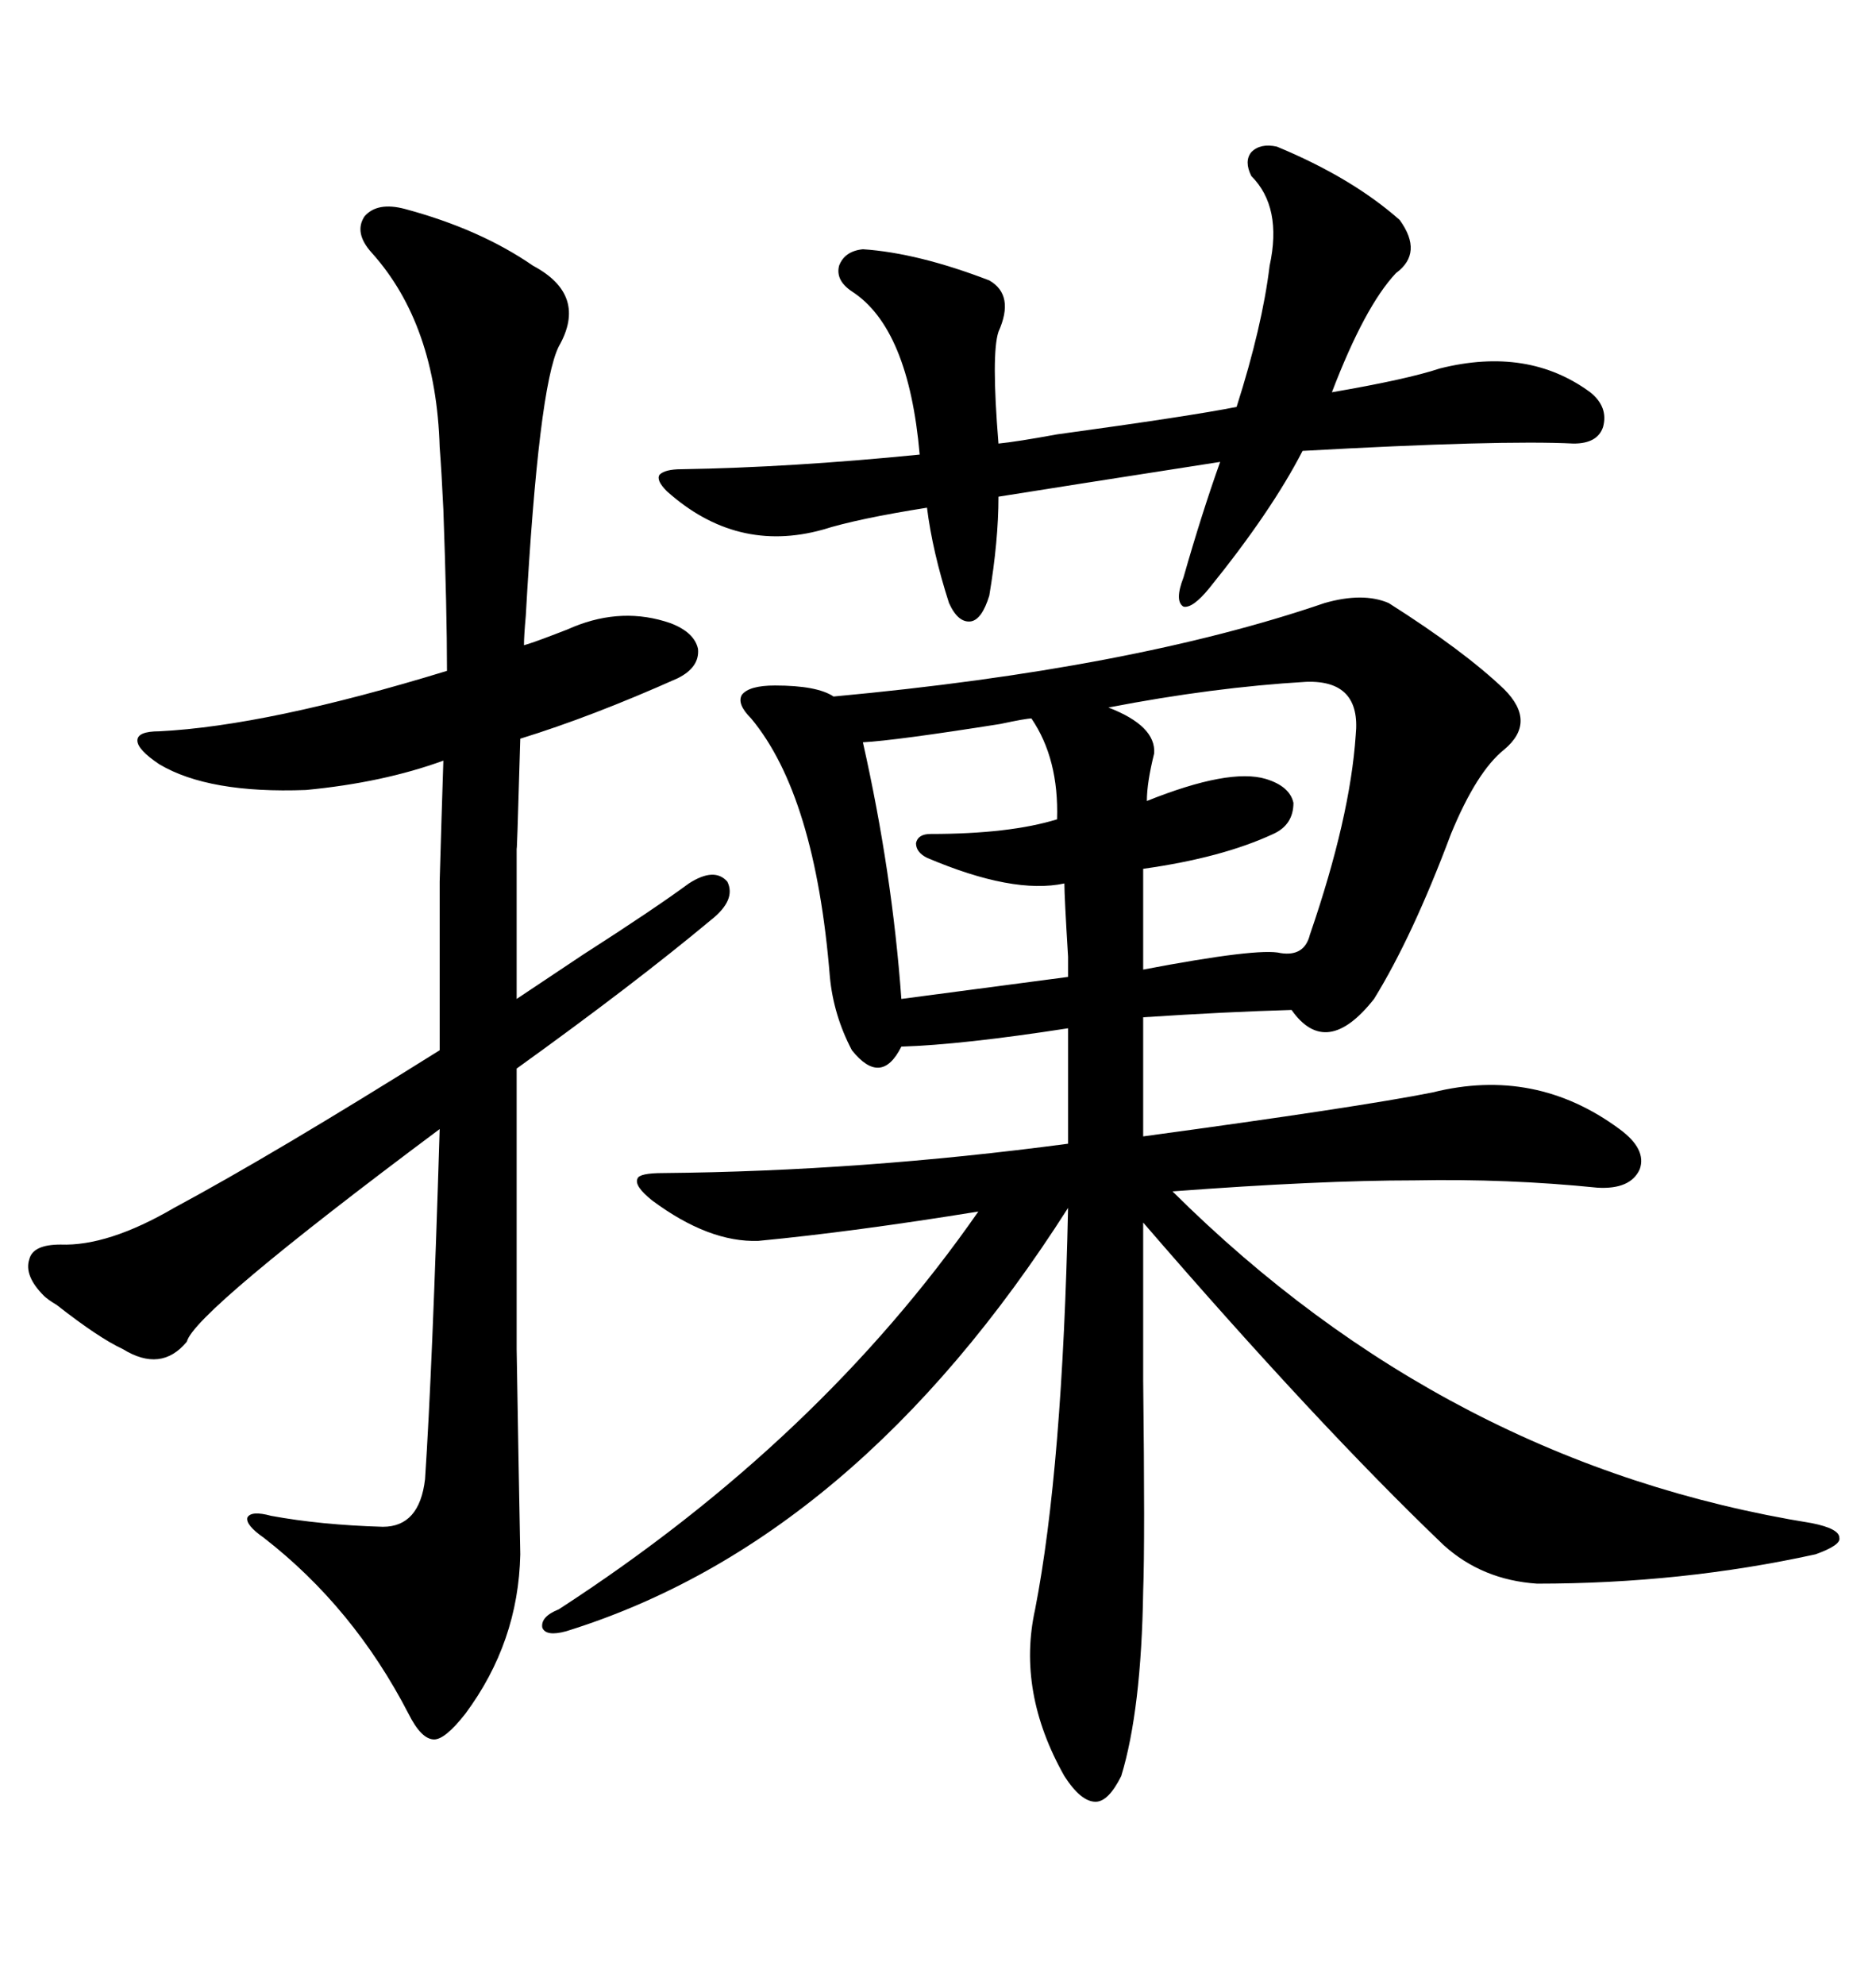 <svg xmlns="http://www.w3.org/2000/svg" xmlns:xlink="http://www.w3.org/1999/xlink" width="300" height="317.285"><path d="M222.07 96.39L222.07 96.39Q234.08 104.00 240.53 110.16L240.53 110.16Q245.80 115.43 240.53 119.82L240.53 119.82Q236.13 123.34 232.03 133.30L232.03 133.30Q225.88 149.71 219.73 159.67L219.73 159.67Q212.11 169.34 206.54 161.43L206.54 161.43Q196.29 161.72 182.81 162.60L182.81 162.60L182.81 181.64Q217.38 176.95 229.10 174.61L229.10 174.61Q245.51 170.51 258.98 180.47L258.98 180.47Q263.38 183.69 262.21 186.91L262.21 186.91Q260.74 190.14 255.47 189.84L255.47 189.84Q241.11 188.38 226.17 188.67L226.17 188.67Q210.94 188.67 187.50 190.43L187.50 190.43Q231.45 234.08 289.75 243.46L289.75 243.46Q294.14 244.34 294.14 245.80L294.14 245.80Q294.43 246.97 290.33 248.44L290.33 248.44Q268.95 253.13 245.80 253.13L245.80 253.13Q237.01 252.54 230.86 246.97L230.86 246.97Q210.64 227.64 182.81 195.41L182.81 195.41Q182.81 204.49 182.81 220.61L182.81 220.61Q183.11 246.39 182.81 254.30L182.81 254.30Q182.52 273.34 179.30 283.89L179.30 283.89Q177.25 287.99 175.20 287.99L175.20 287.99Q172.85 287.99 170.21 283.89L170.21 283.89Q162.60 270.41 165.53 257.23L165.53 257.23Q169.92 234.67 170.80 193.07L170.80 193.07Q136.82 246.39 90.53 260.74L90.53 260.74Q87.30 261.62 86.72 260.16L86.72 260.16Q86.43 258.40 89.36 257.23L89.36 257.23Q130.96 230.27 156.45 193.65L156.45 193.65Q136.52 196.88 121.29 198.34L121.29 198.34Q113.38 198.63 104.30 191.89L104.30 191.89Q101.37 189.55 101.95 188.38L101.95 188.38Q102.25 187.50 106.05 187.50L106.05 187.50Q137.70 187.21 170.80 182.81L170.80 182.81L170.80 164.36Q153.81 166.99 144.14 167.29L144.14 167.29Q140.92 173.73 136.23 167.87L136.23 167.87Q133.30 162.30 132.71 156.15L132.71 156.15Q130.37 127.15 120.12 114.84L120.12 114.84Q117.77 112.50 118.65 111.04L118.65 111.04Q119.82 109.57 123.93 109.57L123.93 109.57Q130.66 109.57 133.30 111.33L133.30 111.33Q181.05 106.93 211.82 96.39L211.82 96.39Q217.97 94.63 222.07 96.39ZM9.67 198.93L9.67 198.93Q17.29 199.22 27.83 193.07L27.83 193.07Q43.65 184.57 70.31 167.87L70.31 167.87Q70.31 150 70.31 140.92L70.31 140.92Q70.61 130.37 70.90 121.58L70.90 121.58Q61.23 125.10 48.93 126.27L48.93 126.27Q33.40 126.86 25.49 122.17L25.49 122.17Q21.97 119.82 21.97 118.36L21.97 118.36Q21.97 116.89 25.49 116.89L25.49 116.89Q42.77 116.02 71.48 107.23L71.48 107.23Q71.48 97.56 70.90 81.45L70.90 81.45Q70.61 75.29 70.31 71.48L70.31 71.48Q69.73 51.86 59.47 40.43L59.47 40.43Q56.54 37.21 58.30 34.57L58.30 34.57Q60.35 32.23 64.75 33.40L64.75 33.40Q76.76 36.62 85.25 42.48L85.25 42.48Q94.04 47.17 89.36 55.37L89.36 55.37Q86.13 61.82 84.08 98.44L84.08 98.44Q83.79 101.66 83.79 103.13L83.79 103.13Q84.96 102.83 88.77 101.37L88.77 101.37Q91.11 100.49 91.70 100.20L91.70 100.20Q99.61 96.97 107.23 99.61L107.23 99.61Q111.04 101.07 111.62 103.71L111.62 103.71Q111.91 106.64 108.40 108.40L108.40 108.40Q94.63 114.55 83.20 118.07L83.20 118.07Q82.62 138.28 82.62 135.35L82.62 135.35Q82.62 140.04 82.62 145.61L82.62 145.61Q82.62 150.29 82.62 159.67L82.62 159.67Q86.13 157.32 93.16 152.64L93.16 152.64Q104.59 145.31 110.16 141.21L110.16 141.21Q114.26 138.57 116.31 140.92L116.31 140.92Q117.77 143.85 113.67 147.07L113.67 147.07Q101.37 157.32 82.62 170.80L82.62 170.80Q82.62 200.39 82.62 215.63L82.62 215.63Q82.91 233.50 83.20 248.44L83.20 248.44Q82.91 262.50 74.41 273.93L74.41 273.93Q71.19 278.03 69.43 278.03L69.43 278.03Q67.38 278.03 65.33 273.93L65.33 273.93Q56.54 256.93 42.19 245.80L42.19 245.80Q39.26 243.75 39.55 242.58L39.55 242.58Q40.14 241.41 43.36 242.29L43.36 242.29Q51.27 243.75 61.23 244.04L61.23 244.04Q67.09 244.04 67.97 236.43L67.97 236.43Q69.14 218.85 70.31 180.47L70.31 180.47Q31.05 209.77 29.88 214.45L29.88 214.45Q25.78 219.43 19.63 215.63L19.63 215.63Q15.82 213.87 9.08 208.59L9.08 208.59Q7.62 207.71 7.03 207.13L7.03 207.13Q3.81 203.91 4.69 201.27L4.69 201.27Q5.27 198.93 9.67 198.93ZM204.20 23.44L204.20 23.44Q216.21 28.42 223.83 35.16L223.83 35.16Q227.64 40.43 223.24 43.65L223.24 43.65Q218.26 48.93 212.99 62.70L212.99 62.70Q225 60.64 230.27 58.89L230.27 58.89Q244.34 55.37 254.30 62.70L254.30 62.70Q257.23 65.04 256.35 68.26L256.35 68.26Q255.47 70.90 251.66 70.90L251.66 70.90Q239.94 70.31 208.30 72.07L208.30 72.07Q203.32 81.74 193.36 94.04L193.36 94.04Q190.72 97.27 189.26 96.97L189.26 96.97Q187.79 96.09 189.26 92.29L189.26 92.29Q192.19 82.03 195.12 73.83L195.12 73.83Q168.75 77.93 159.67 79.39L159.67 79.39Q159.67 86.43 158.20 95.21L158.20 95.21Q157.03 99.02 155.27 99.32L155.27 99.32Q153.22 99.61 151.76 96.39L151.76 96.39Q149.12 88.18 148.24 81.15L148.24 81.15Q137.11 82.91 131.54 84.67L131.54 84.67Q117.77 88.48 106.64 78.52L106.64 78.52Q104.88 76.76 105.47 75.88L105.47 75.88Q106.35 75 108.98 75L108.98 75Q126.56 74.71 147.07 72.66L147.07 72.66Q145.31 52.44 136.23 46.58L136.23 46.58Q133.59 44.82 134.18 42.48L134.18 42.48Q135.06 40.14 137.99 39.84L137.99 39.84Q146.78 40.43 158.20 44.82L158.20 44.82Q162.30 47.17 159.67 53.03L159.67 53.03Q158.50 56.54 159.67 70.90L159.67 70.90Q162.60 70.61 169.04 69.43L169.04 69.43Q190.43 66.50 197.75 65.04L197.75 65.04Q201.86 52.15 203.03 42.48L203.03 42.48Q205.08 33.11 200.10 28.13L200.10 28.13Q198.93 25.78 200.10 24.32L200.10 24.32Q201.56 22.85 204.20 23.44ZM208.89 108.98L208.89 108.98Q193.95 109.86 177.25 113.09L177.25 113.09Q184.86 116.02 184.57 120.41L184.57 120.41Q183.40 125.10 183.40 128.03L183.40 128.03Q196.58 122.75 202.44 124.51L202.44 124.51Q206.25 125.68 206.84 128.32L206.84 128.32Q206.84 131.84 203.61 133.30L203.61 133.30Q195.41 137.11 182.81 138.87L182.81 138.87L182.81 154.98Q201.27 151.46 204.79 152.34L204.79 152.34Q208.59 152.93 209.47 149.41L209.47 149.41Q215.92 130.66 216.80 117.48L216.80 117.48Q217.68 108.69 208.89 108.98ZM164.94 114.84L164.94 114.84Q164.06 114.84 159.96 115.72L159.96 115.72Q143.26 118.36 137.99 118.65L137.99 118.65Q142.68 139.45 144.14 159.67L144.14 159.67L170.80 156.15Q170.80 155.86 170.80 152.93L170.80 152.93Q170.21 143.26 170.21 141.21L170.21 141.21Q162.01 142.97 148.24 137.11L148.24 137.11Q146.48 136.23 146.48 134.77L146.48 134.77Q146.78 133.30 148.83 133.30L148.83 133.30Q161.43 133.30 169.04 130.96L169.04 130.96Q169.34 121.29 164.94 114.84Z"/></svg>